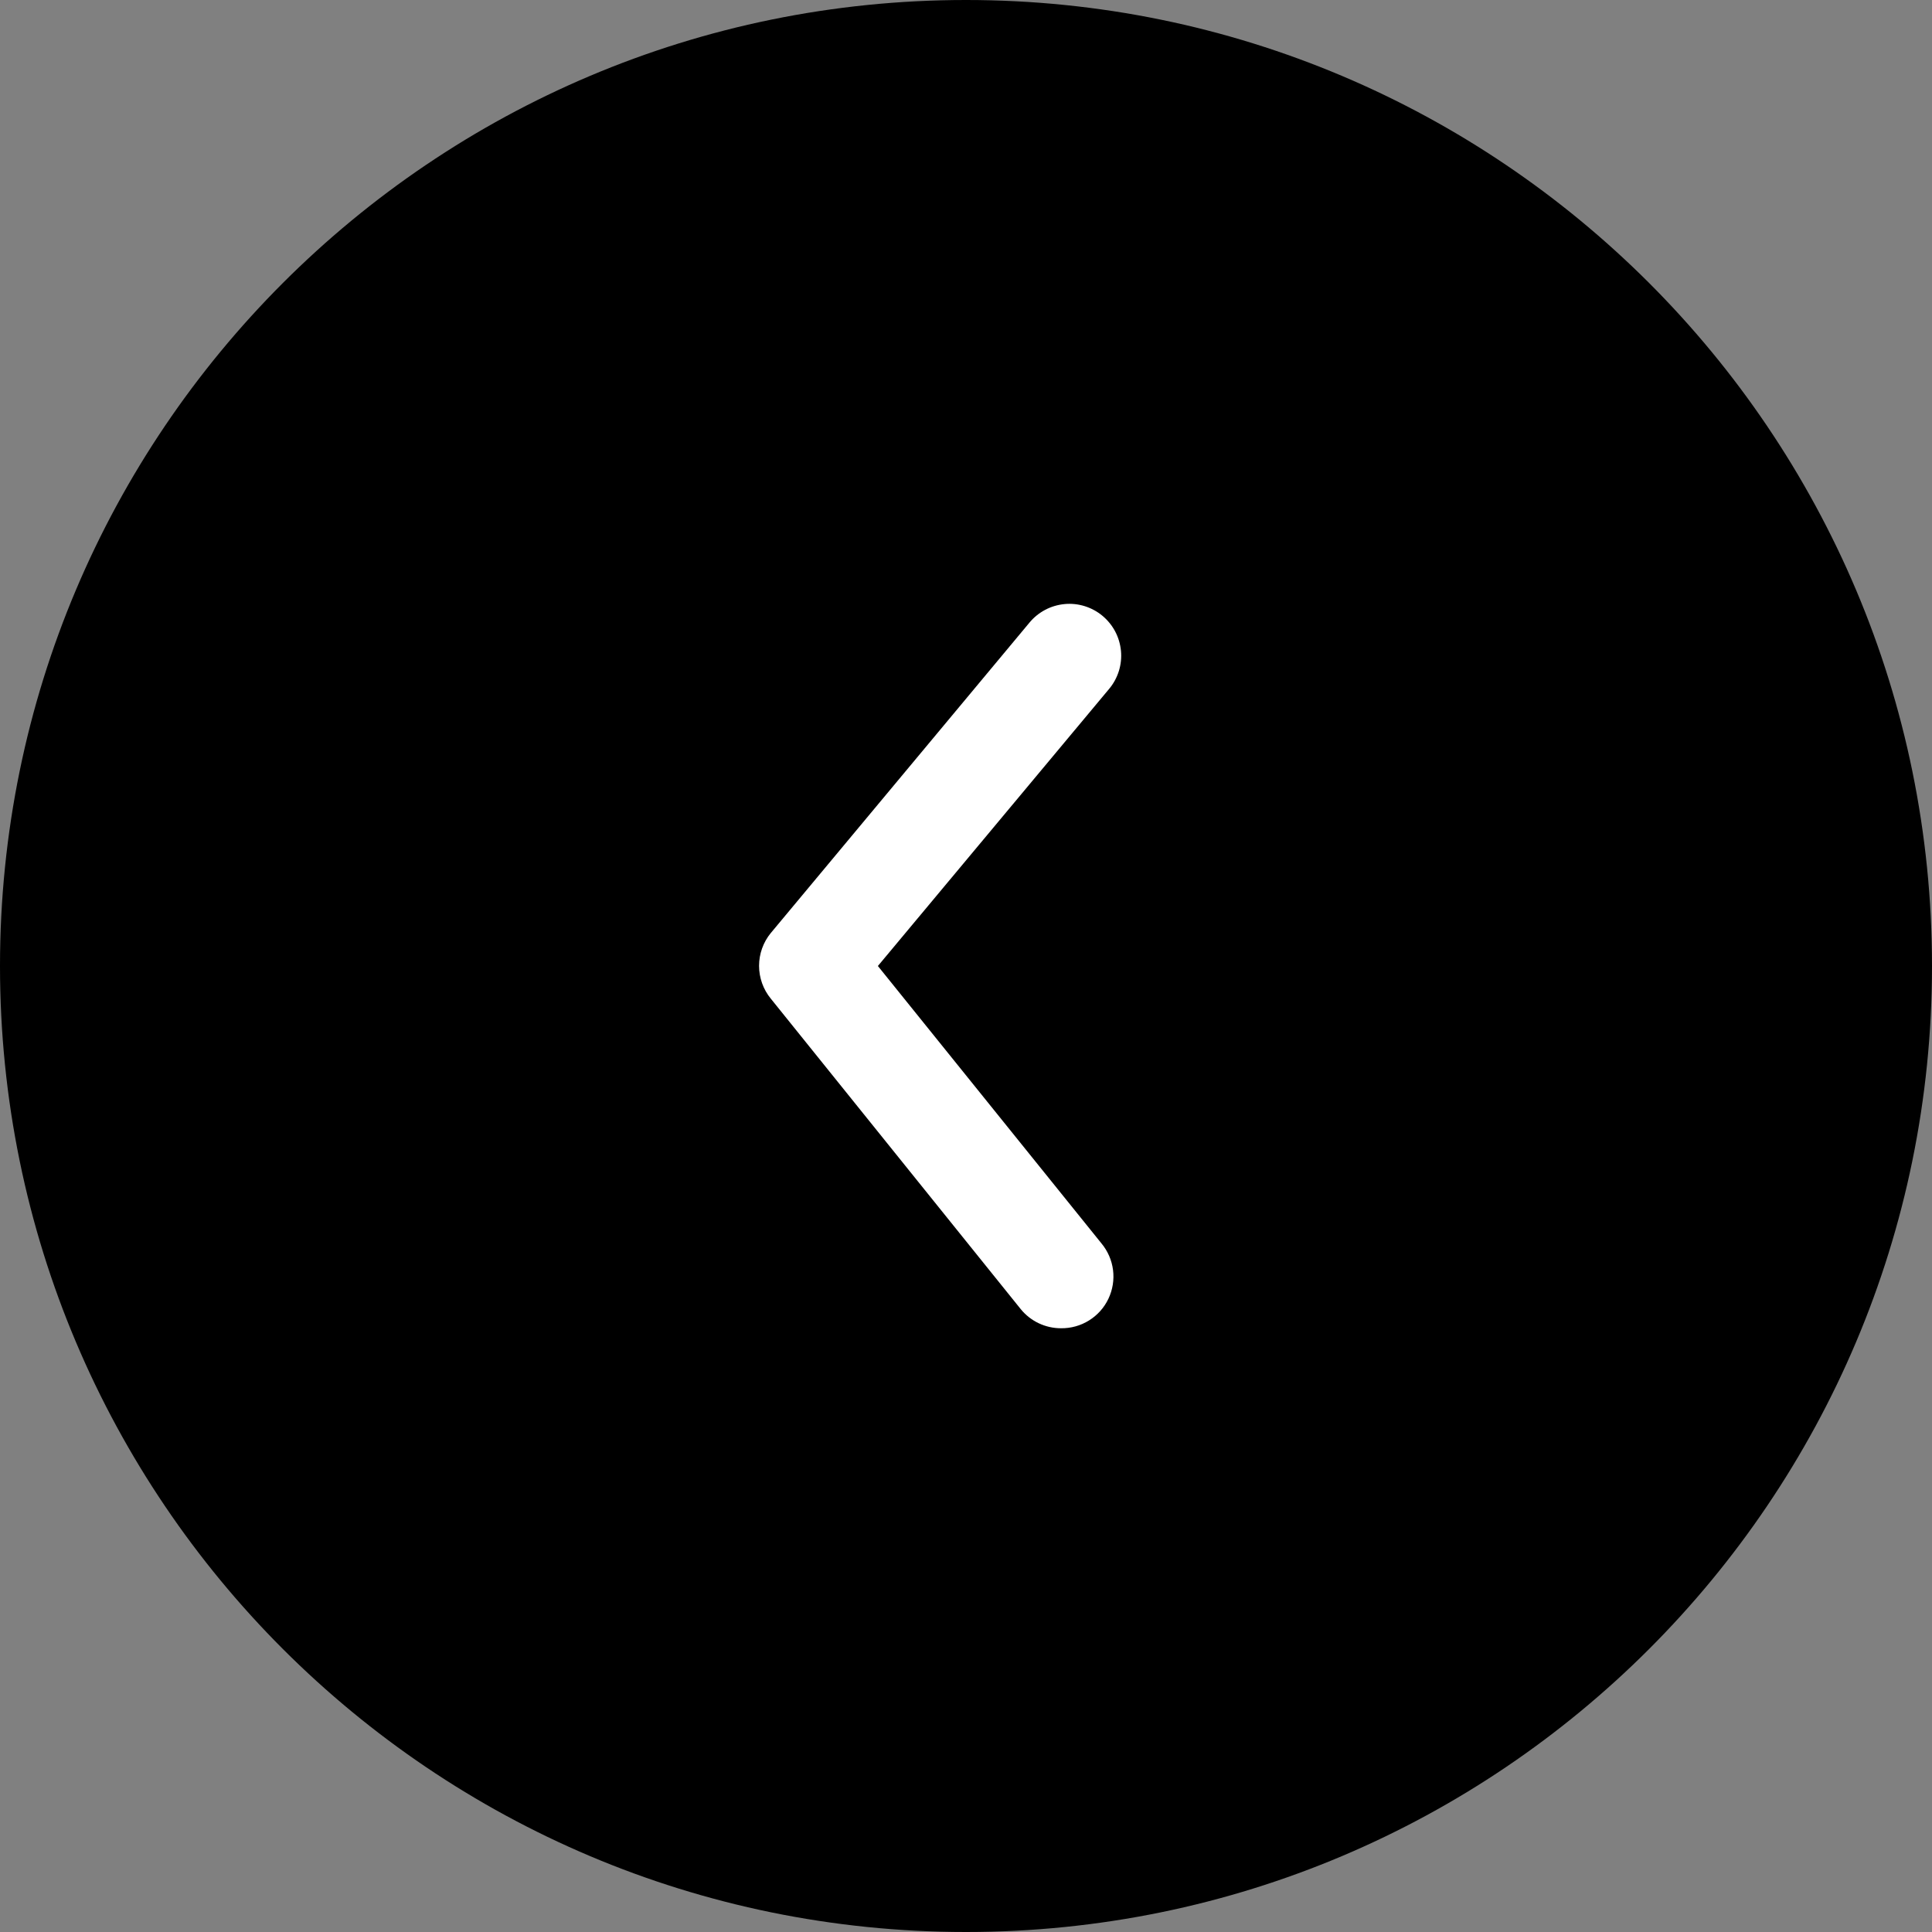 <?xml version="1.0" encoding="UTF-8"?>
<svg viewBox="0 0 56 56" xmlns="http://www.w3.org/2000/svg">
<rect x="0" y="0" width="56" height="56" fill="#808080" stroke="none"/>
<path d="m28 56c15.464 0 28-12.536 28-28s-12.536-28-28-28-28 12.536-28 28 12.536 28 28 28z"/>
<path d="m30.756 38.5c-0.224 8e-4 -0.446-0.049-0.648-0.145-0.202-0.096-0.381-0.236-0.522-0.41l-7.245-9c-0.219-0.268-0.339-0.604-0.339-0.95s0.12-0.682 0.339-0.95l7.5-9c0.126-0.152 0.281-0.277 0.455-0.369s0.365-0.148 0.562-0.167 0.395 0.003 0.583 0.061c0.188 0.059 0.363 0.153 0.515 0.28s0.277 0.281 0.369 0.455 0.148 0.365 0.167 0.562-0.003 0.395-0.061 0.583c-0.059 0.188-0.153 0.363-0.28 0.515l-6.705 8.035 6.48 8.04c0.183 0.22 0.3 0.488 0.336 0.773 0.036 0.284-0.011 0.573-0.134 0.832s-0.318 0.477-0.561 0.628c-0.243 0.152-0.525 0.23-0.811 0.227z" fill="#fff"/>
</svg>
